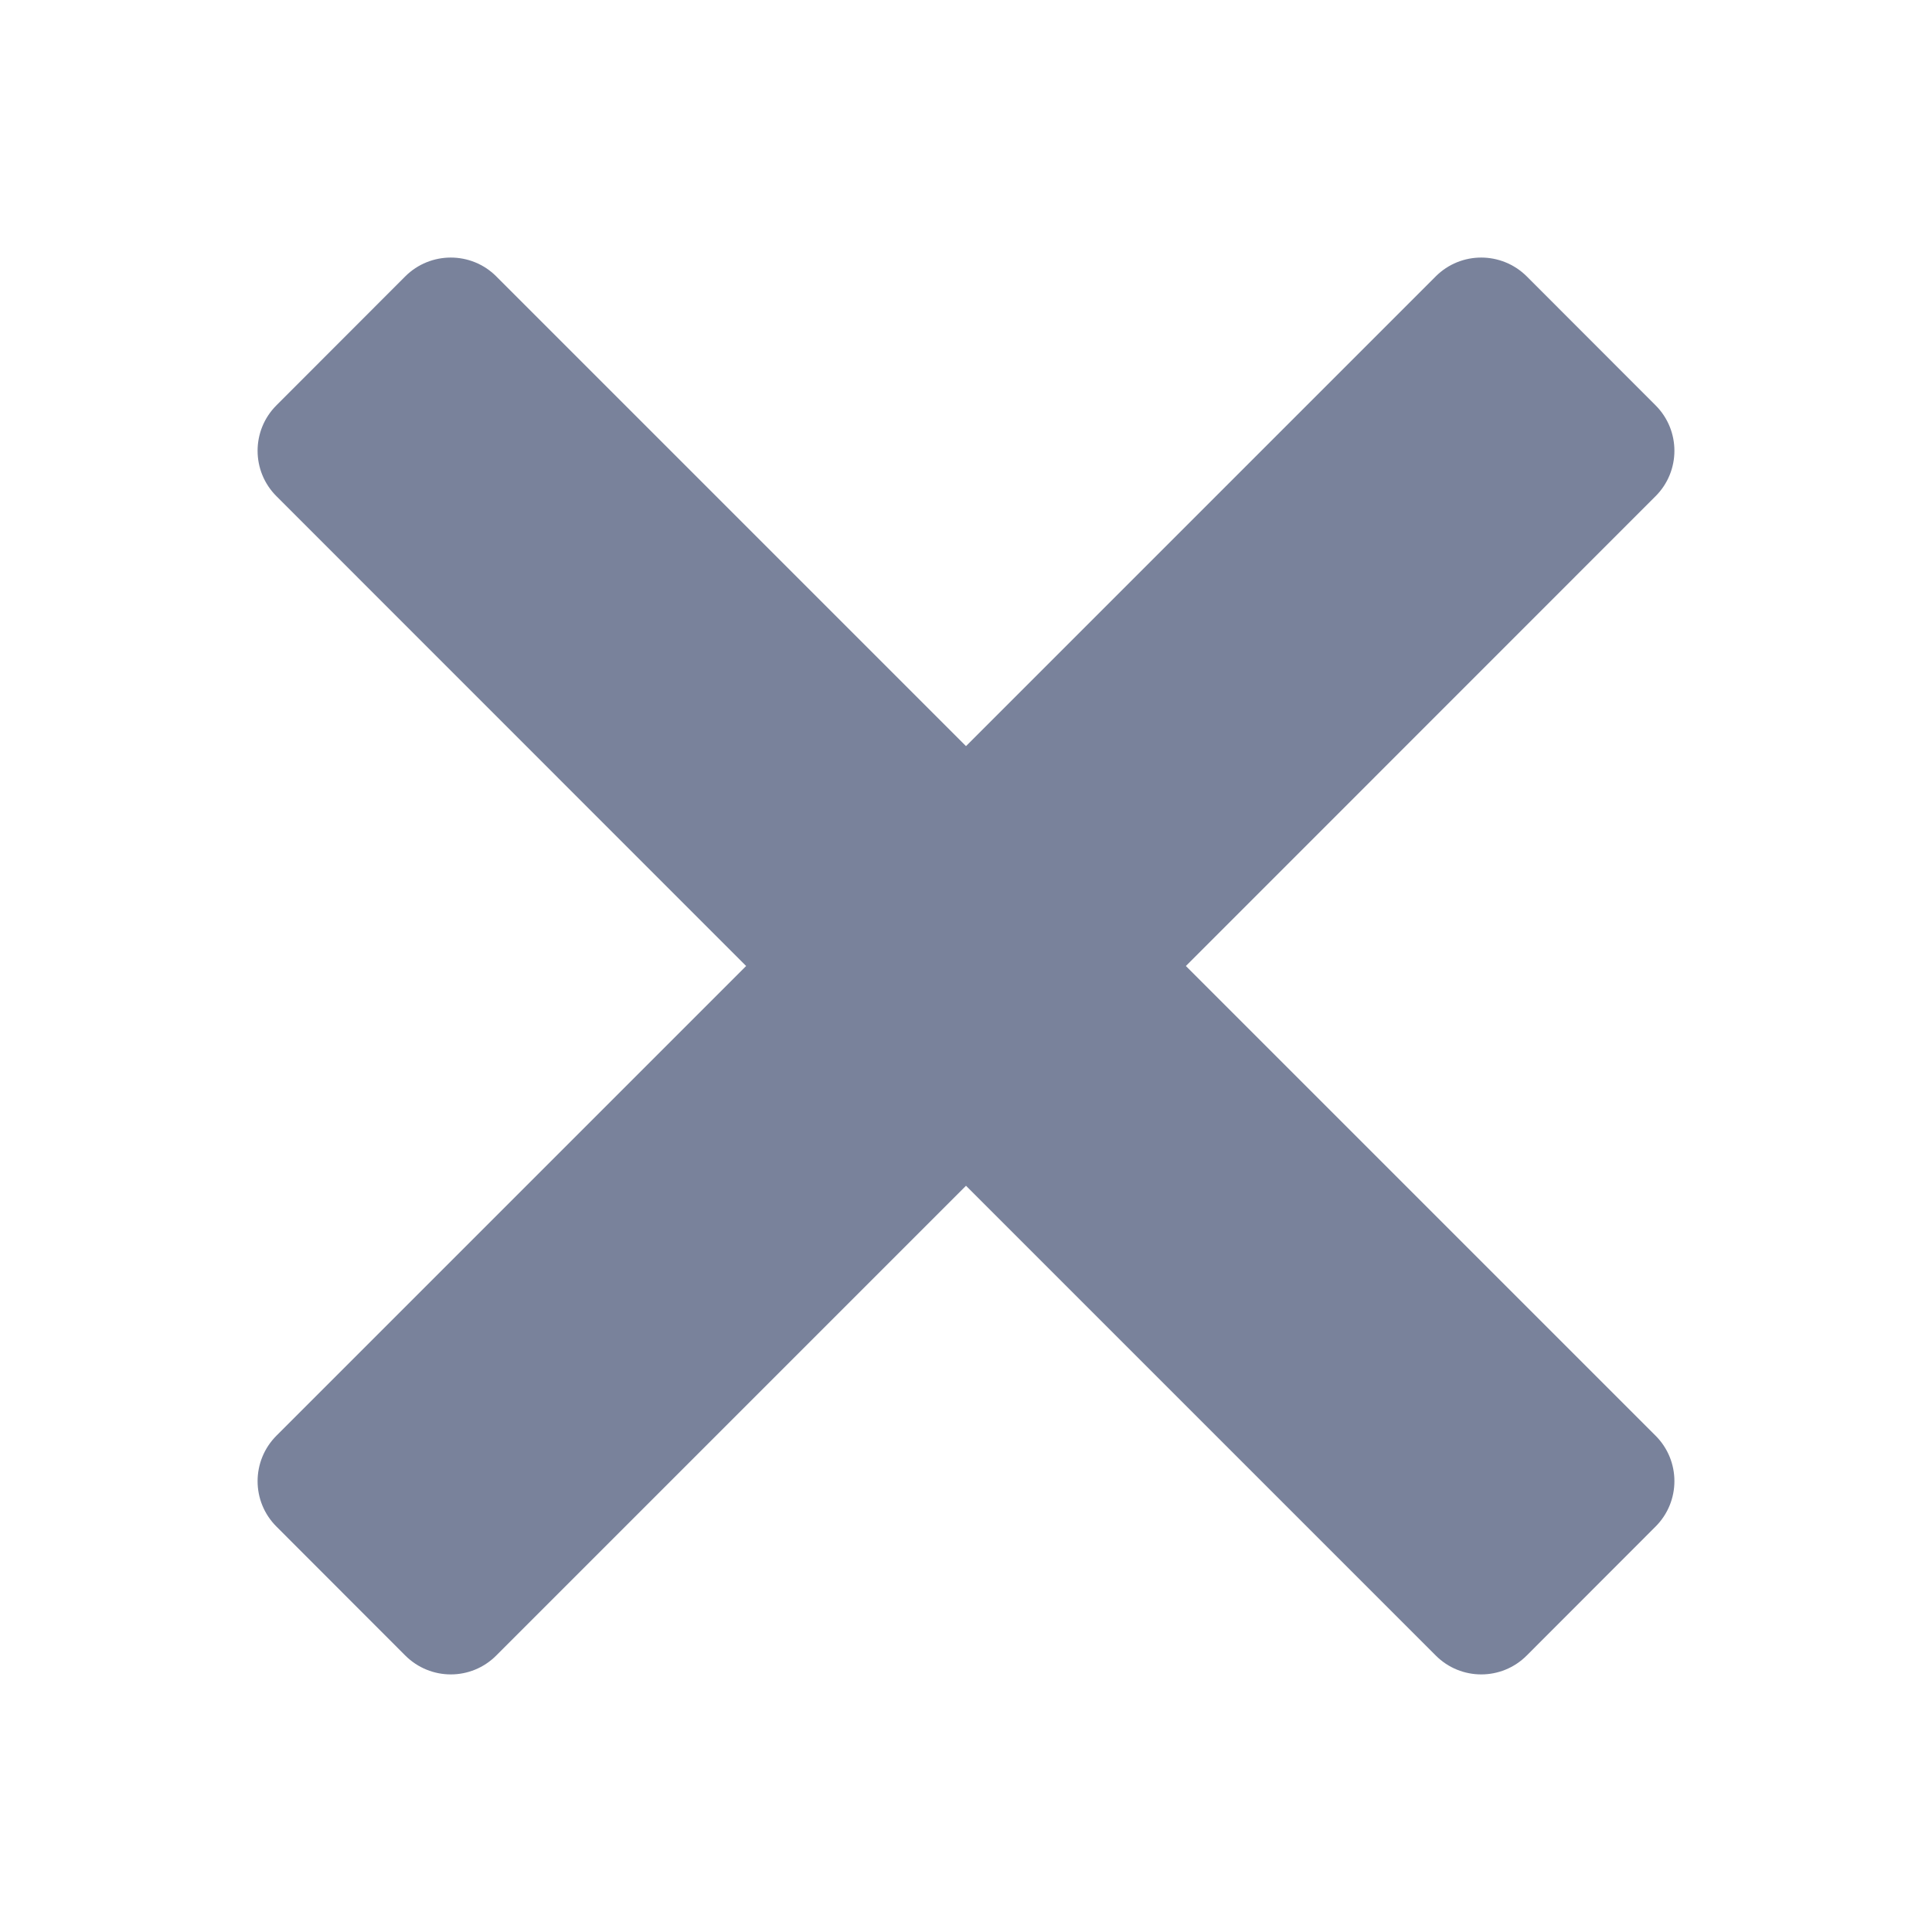 <svg width="16" height="16" viewBox="0 0 16 16" fill="none" xmlns="http://www.w3.org/2000/svg">
<path d="M3.733 2.133C3.597 2.133 3.46 2.185 3.356 2.289L2.29 3.356C2.081 3.564 2.081 3.902 2.29 4.11L6.179 8L2.29 11.889C2.081 12.098 2.081 12.435 2.29 12.643L3.356 13.71C3.565 13.919 3.902 13.919 4.11 13.71L8 9.82L11.89 13.71C12.098 13.919 12.436 13.919 12.644 13.71L13.71 12.643C13.919 12.435 13.919 12.097 13.71 11.889L9.821 8L13.71 4.11C13.919 3.902 13.919 3.564 13.71 3.356L12.644 2.289C12.435 2.081 12.098 2.081 11.89 2.289L8 6.179L4.11 2.289C4.006 2.185 3.87 2.133 3.733 2.133Z" fill="#79829B"/>
</svg>
